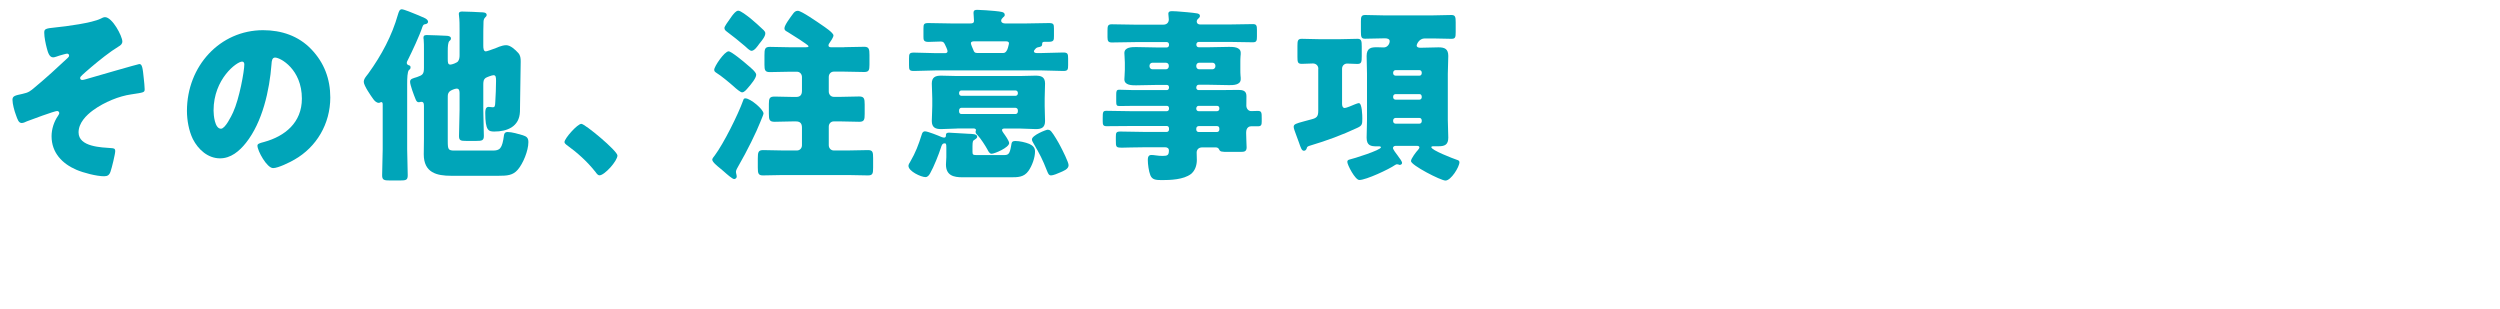 <?xml version="1.0" encoding="UTF-8"?>
<svg id="uuid-3c4e72bc-121e-4fc8-85ef-c04e9109347e" data-name="レイヤー 2" xmlns="http://www.w3.org/2000/svg" viewBox="0 0 26.666 3.295">
  <defs>
    <style>
      .uuid-9ffe88f7-923c-454e-9f2f-9076f4724d2f {
        fill: none;
      }

      .uuid-9ffe88f7-923c-454e-9f2f-9076f4724d2f, .uuid-11fab2c8-bf8f-4d48-afa6-1329929df486 {
        stroke-width: 0px;
      }

      .uuid-11fab2c8-bf8f-4d48-afa6-1329929df486 {
        fill: #00a5b9;
      }
    </style>
  </defs>
  <g id="uuid-59ed6dfb-cb2e-4523-a92b-4ef59a79922d" data-name="レイヤー 3">
    <g>
      <g>
        <path class="uuid-11fab2c8-bf8f-4d48-afa6-1329929df486" d="m1.305.442c0,.027-.019.042-.04.054-.09.054-.21.15-.292.22-.017.014-.103.088-.112.101-.004.004-.006.01-.006.016,0,.014.011.02.023.02.013,0,.059-.014.072-.018.054-.016.525-.152.536-.152.03,0,.036.038.048.158.003.032.009.08.009.11,0,.035-.006.035-.145.056-.126.018-.282.08-.404.168-.074.054-.156.136-.156.237,0,.156.246.16.351.168.022.002.04.002.04.032s-.037.182-.05.218c-.013.038-.032.05-.069.05-.08,0-.221-.037-.295-.069-.149-.064-.265-.18-.265-.358,0-.075.025-.155.069-.218.007-.012.013-.02.013-.029,0-.013-.011-.022-.023-.022-.027,0-.282.094-.322.11-.017.008-.038.018-.055.018-.033,0-.044-.034-.063-.088-.016-.042-.036-.116-.036-.16,0-.04.028-.046.104-.062.069-.015.084-.028.136-.072.12-.1.234-.204.349-.312.007-.006.015-.015.015-.026s-.01-.02-.021-.02c-.01,0-.065.016-.082.021s-.05.019-.067.019c-.042,0-.057-.057-.068-.099-.012-.044-.027-.117-.027-.163,0-.038.006-.047.116-.057.122-.012.393-.048.486-.094.015-.008.031-.016.046-.016.078,0,.185.203.185.26Z"/>
        <path class="uuid-11fab2c8-bf8f-4d48-afa6-1329929df486" d="m3.321.526c.136.142.202.315.202.514,0,.281-.147.529-.383.663-.048.028-.173.09-.227.09-.066,0-.167-.184-.167-.239,0-.019.017-.026.072-.04.221-.061.402-.206.402-.462,0-.313-.229-.438-.286-.438-.032,0-.036.036-.038.071-.021.278-.097.618-.272.838-.071.09-.163.166-.277.166-.128,0-.232-.092-.29-.206-.043-.088-.063-.202-.063-.3,0-.479.353-.861.812-.861.195,0,.378.06.515.204Zm-1.043.653c0,.048.012.194.079.194.045,0,.11-.133.129-.174.067-.145.12-.44.12-.512,0-.017-.007-.03-.024-.03-.056,0-.304.184-.304.521Z"/>
        <path class="uuid-11fab2c8-bf8f-4d48-afa6-1329929df486" d="m4.343,1.593c0,.092.006.184.006.277,0,.05-.019.055-.08.055h-.111c-.061,0-.082-.005-.082-.055,0-.094.006-.186.006-.277v-.472c0-.017,0-.032-.015-.032-.01,0-.014.008-.027.008-.023,0-.044-.02-.057-.038-.025-.034-.103-.146-.103-.186,0-.024.013-.042.027-.061.005-.008.015-.02.021-.027.143-.198.253-.406.316-.628.01-.032.017-.058.042-.058.021,0,.12.04.179.065.013.006.025.011.034.015.021.008.067.025.067.054,0,.01-.011.023-.03.025-.017.003-.021.005-.031.03-.03.092-.11.262-.152.346-.008.015-.014.026-.014.036,0,.021.016.024.027.028s.013.012.013.021c0,.013-.005.019-.017.028-.017.018-.019.088-.019.147v.696Zm.812-.422c0,.094.006.186.006.279,0,.049-.021.053-.08.053h-.109c-.057,0-.076-.004-.076-.051,0-.094.006-.188.006-.281v-.176c0-.022-.002-.05-.031-.05-.019,0-.063.018-.076.031-.019.021-.019.032-.019.07v.46c0,.09.006.1.074.1h.404c.077,0,.103-.018.122-.166.004-.023.017-.032.038-.032.046,0,.117.021.161.034.04.013.061.026.061.074,0,.09-.056.229-.115.296-.051.058-.11.063-.204.063h-.505c-.154,0-.292-.033-.292-.229,0-.056.002-.112.002-.168v-.34c0-.028,0-.052-.028-.052-.004,0-.006,0-.014.002-.003.002-.011.002-.015.002-.019,0-.027-.018-.034-.036-.015-.036-.057-.147-.057-.182,0-.032.03-.036.074-.05.059-.021.074-.03.074-.099v-.199c0-.036,0-.07-.003-.104-.002-.006-.002-.012-.002-.018,0-.028.019-.028.04-.028.032,0,.185.006.213.008.017.002.04.007.04.028,0,.014-.007.018-.017.028-.015.016-.017.06-.017.104v.086c0,.036,0,.061.028.061.016,0,.065-.017.081-.034.015-.021.017-.044.017-.068v-.26c0-.056,0-.116-.006-.158-.002-.01-.002-.014-.002-.02,0-.024.019-.026.036-.026.063,0,.162.006.202.008.019,0,.059,0,.059.028,0,.012-.007.019-.017.028-.017.016-.017.04-.017.062-.002.05-.002.103-.002.154v.082c0,.029.002.063.027.063.011,0,.07-.021.114-.038.019-.008.023-.01.029-.012.023-.008.048-.016.074-.016.046,0,.097.048.128.082.025.027.027.058.027.094,0,.004-.008.527-.008.533-.006.162-.139.212-.273.212-.061,0-.097-.008-.097-.199,0-.026.002-.064.036-.064.014,0,.027.004.044.004.023,0,.025-.014.027-.058.004-.072.008-.148.008-.222,0-.04-.002-.062-.027-.062-.017,0-.071.021-.082.028-.027.018-.027.046-.027.076v.264Z"/>
        <path class="uuid-11fab2c8-bf8f-4d48-afa6-1329929df486" d="m6.586,1.658c0,.059-.138.212-.191.212-.019,0-.032-.02-.042-.034-.089-.113-.196-.209-.313-.293-.009-.007-.019-.017-.019-.028,0-.038.138-.194.18-.194.038,0,.385.288.385.338Z"/>
        <path class="uuid-11fab2c8-bf8f-4d48-afa6-1329929df486" d="m8.144,1.211c0,.01-.021.056-.034.09-.042.107-.139.306-.235.472-.007.014-.025.04-.025.058,0,.009.002.021.004.026.002.01.004.018.004.026,0,.021-.021.027-.027.027-.019,0-.078-.052-.116-.086-.009-.008-.025-.021-.038-.032-.029-.023-.08-.065-.08-.09,0-.012.019-.033.027-.044.095-.128.248-.434.303-.587.004-.013.007-.022.023-.022.055,0,.194.118.194.162Zm-.374-.664c.031,0,.172.118.202.145.023.02.094.075.094.105,0,.036-.055.102-.088.14-.019.022-.04.048-.063.048-.017,0-.063-.039-.089-.063-.04-.036-.139-.118-.183-.144-.016-.011-.025-.017-.025-.034,0-.036.11-.196.152-.196Zm.378-.222c.009.01.015.016.015.032,0,.034-.042.082-.065.111-.017.024-.051.074-.082.074-.019,0-.055-.036-.07-.05-.063-.054-.128-.106-.195-.156-.013-.01-.024-.02-.024-.038,0-.016.036-.065.061-.1.009-.012.017-.023.021-.03.015-.018.04-.054.066-.054.025,0,.092.052.13.082.036.03.105.09.143.128Zm.858.178c.07,0,.143-.004.213-.004.05,0,.055.026.055.088v.104c0,.058-.007.077-.057.077-.07,0-.141-.004-.211-.004h-.113c-.03,0-.053.024-.053.057v.155c0,.032.023.057.053.057h.076c.065,0,.13-.004.195-.004.053,0,.059.023.059.086v.098c0,.062-.004.086-.057.086-.065,0-.132-.004-.197-.004h-.076c-.03,0-.053.023-.053.056v.198c0,.031.023.056.053.056h.151c.072,0,.143-.004.215-.004.05,0,.054.023.054.084v.102c0,.064-.004.084-.056.084-.072,0-.143-.004-.213-.004h-.692c-.071,0-.143.004-.214.004-.049,0-.055-.021-.055-.082v-.1c0-.066.006-.088.057-.088.071,0,.141.004.212.004h.149c.03,0,.053-.024.053-.056v-.187c0-.046-.019-.067-.065-.067h-.034c-.065,0-.128.004-.193.004-.055,0-.061-.022-.061-.086v-.104c0-.06.008-.079.061-.079.065,0,.128.004.193.004h.038c.042,0,.061-.022.061-.066v-.146c0-.032-.023-.057-.053-.057h-.079c-.07,0-.141.004-.211.004-.05,0-.057-.021-.057-.077v-.104c0-.065.005-.088.057-.088.07,0,.141.004.211.004h.172c.013,0,.03,0,.03-.012s-.181-.126-.221-.15c-.021-.012-.036-.018-.036-.04,0-.035.067-.121.09-.153.013-.019.028-.034.053-.034.038,0,.215.124.256.152.026.018.124.082.124.111,0,.019-.03.064-.042.08-.007.008-.011.016-.011.026,0,.02.019.02.031.02h.139Z"/>
        <path class="uuid-11fab2c8-bf8f-4d48-afa6-1329929df486" d="m10.373,1.62c0,.028.006.034.04.034h.296c.046,0,.061-.01.076-.098.006-.036.006-.052.046-.052.044,0,.107.014.148.031.037.017.061.04.061.08,0,.068-.032.154-.07.208-.048.068-.114.068-.189.068h-.515c-.094,0-.176-.019-.176-.136,0-.026.004-.053.004-.078v-.104c0-.04-.004-.044-.019-.044-.025,0-.032.024-.038.044-.023.072-.078.21-.115.274-.011.02-.026.042-.051.042-.046,0-.181-.062-.181-.12,0-.014.011-.032.019-.044.057-.098.088-.18.122-.288.006-.02.013-.036.036-.036.029,0,.143.046.177.061.008.002.018.006.025.006.019,0,.021-.012.021-.03,0-.02.017-.023.033-.023.013,0,.188.01.208.012.038.002.092,0,.092.032,0,.016-.017.023-.04.04-.01.01-.01.046-.01.06v.062Zm.656-1.071c0,.015.021.017.031.017h.043c.08,0,.159-.006.237-.006.049,0,.053.014.053.065v.07c0,.048-.004.062-.051.062-.08,0-.159-.006-.239-.006h-1.118c-.078,0-.156.006-.236.006-.05,0-.053-.012-.053-.063v-.068c0-.052.003-.065.053-.065.078,0,.158.006.236.006h.096c.011,0,.026-.004.026-.021,0-.016-.021-.056-.028-.072-.012-.025-.021-.031-.046-.031-.044,0-.088.004-.13.004-.053,0-.053-.024-.053-.056v-.086c0-.047.004-.059.053-.059.08,0,.159.004.237.004h.211c.023,0,.038-.004.038-.029,0-.019-.005-.068-.005-.082,0-.03.015-.034.04-.034.04,0,.143.008.185.012.07.008.108.008.108.042,0,.012-.005.016-.019.028-.009.01-.019.018-.019.034,0,.021.023.029.04.029h.233c.078,0,.156-.004.236-.004.05,0,.054.012.054.059v.077c0,.046,0,.064-.058.064h-.045c-.019,0-.023.008-.023.025,0,.024-.017.028-.038.032-.023.004-.027.01-.042.028-.004.004-.008.01-.008.018Zm-.818.822c-.057,0-.114.006-.173.006-.057,0-.099-.015-.099-.086,0-.048.005-.104.005-.16v-.08c0-.056-.005-.11-.005-.16,0-.069.04-.084.099-.084.057,0,.116.004.173.004h.664c.057,0,.112-.004.169-.004.059,0,.103.011.103.084,0,.05-.004.104-.004.16v.08c0,.056.004.112.004.16,0,.069-.038.086-.097.086s-.116-.006-.175-.006h-.161c-.009,0-.026.002-.026.016,0,.01.011.026.017.034.015.02.059.082.059.105,0,.048-.156.114-.187.114-.023,0-.036-.028-.045-.046-.023-.042-.071-.116-.103-.15-.012-.012-.023-.021-.023-.038,0-.01.004-.012.004-.018,0-.018-.021-.018-.033-.018h-.166Zm.622-.349c.013,0,.024-.012.024-.025v-.006c0-.015-.011-.026-.024-.026h-.58c-.013,0-.023.012-.023.026v.006c0,.014.01.023.023.025h.58Zm-.58.128c-.013,0-.023.013-.023.026v.014c0,.015.01.026.023.026h.58c.013,0,.024-.012.024-.026v-.014c0-.016-.011-.024-.024-.026h-.58Zm.134-.709c-.014,0-.031.004-.031.02,0,.012.017.052.027.074.007.02.015.03.038.03h.282c.023,0,.04-.026.048-.055.009-.031.011-.046.011-.048,0-.018-.017-.021-.032-.021h-.343Zm.79.943c.015,0,.025.006.036.018.025.028.08.122.099.16.021.04.086.168.086.2,0,.044-.059.063-.092.078-.022.01-.072.031-.095.031-.025,0-.032-.023-.042-.046-.051-.13-.076-.176-.145-.296-.007-.012-.017-.027-.017-.042,0-.044.151-.104.17-.104Z"/>
        <path class="uuid-11fab2c8-bf8f-4d48-afa6-1329929df486" d="m12.759.935c.002.015.011.026.025.026h.227c.065,0,.13-.002.195-.002.046,0,.089.006.089.065,0,.034-.001.068-.001.103,0,.03.021.058.051.058.025,0,.05-.002.072-.002.041,0,.041.021.041.08v.032c0,.034-.004.052-.039.052h-.076c-.017,0-.051.012-.051.066v.01c0,.052.005.126.005.149,0,.046-.028.048-.064.048h-.128c-.078,0-.09,0-.103-.029-.008-.017-.025-.019-.04-.019h-.137c-.046,0-.061.03-.061.055,0,.02.002.054.002.079,0,.059-.02.116-.063.15-.079.06-.218.065-.311.065-.069,0-.103-.006-.122-.052-.017-.042-.027-.118-.027-.164,0-.027.006-.052.038-.052.012,0,.033.002.044.004.025.004.054.006.076.006.052,0,.067-.008.067-.058,0-.023-.017-.034-.038-.034h-.234c-.111,0-.18.004-.223.004-.071,0-.071-.004-.071-.082v-.033c0-.046.004-.057.05-.057.082,0,.164.004.244.004h.25c.014,0,.023-.012.023-.025v-.012c0-.015-.009-.026-.023-.026h-.381c-.088,0-.175.002-.263.002-.036,0-.04-.016-.04-.054v-.032c0-.066.002-.078.04-.078.088,0,.175.004.263.004h.381c.014,0,.023-.012.023-.025v-.007c0-.016-.009-.025-.023-.025h-.353c-.052,0-.103.002-.155.002-.028,0-.032-.012-.032-.048v-.07c0-.04.002-.056.032-.056.052,0,.103.004.155.004h.353c.014,0,.023-.012.023-.026v-.004c0-.016-.009-.025-.023-.025h-.114c-.071,0-.143.004-.215.004-.044,0-.124,0-.124-.064,0-.012.002-.025.002-.036.001-.023.003-.044.003-.065v-.078c0-.022-.002-.042-.003-.066,0-.01-.002-.023-.002-.035,0-.064.08-.064.124-.064.072,0,.145.004.215.004h.114c.014,0,.023-.012.023-.025v-.007c0-.014-.009-.025-.023-.025h-.337c-.084,0-.166.004-.25.004-.038,0-.046-.016-.046-.056v-.068c0-.05.002-.07.046-.07.084,0,.166.004.25.004h.299c.04,0,.059-.025.059-.056,0-.01-.005-.048-.005-.06,0-.026.021-.028.04-.028.013,0,.036.002.049.002.057.004.176.014.219.022.017.004.029.01.029.027,0,.013-.008.019-.019.03-.01.008-.015.018-.015.03,0,.012.007.031.038.031h.309c.085,0,.169-.004.253-.004.038,0,.042.019.042.061v.071c0,.045-.004.062-.044.062-.084,0-.168-.004-.251-.004h-.326c-.014,0-.025.012-.025.025v.007c0,.014.011.025.025.025h.108c.073,0,.145-.004.216-.004.043,0,.124,0,.124.064,0,.012,0,.025-.002.035-.002.024-.002.044-.002.066v.078c0,.021,0,.042.002.065.002.011.002.024.002.036,0,.064-.081.064-.124.064-.073,0-.143-.004-.216-.004h-.108c-.014,0-.025.01-.025.025v.004Zm-.467-.266c-.017,0-.031.014-.031.032v.006c0,.018.014.032.031.032h.145c.017,0,.03-.015.03-.032v-.006c0-.019-.011-.03-.03-.032h-.145Zm.498,0c-.017,0-.03.014-.03.032v.006c0,.018.013.032.03.032h.143c.017,0,.031-.015.031-.032v-.006c0-.019-.014-.032-.031-.032h-.143Zm-.03.492c0,.014.011.025.025.025h.196c.015,0,.025-.012.025-.025v-.007c0-.016-.01-.025-.025-.025h-.196c-.014,0-.023.01-.025.025v.007Zm.025.184c-.014,0-.025.012-.025.026v.012c0,.014.011.025.025.025h.196c.015,0,.025-.012.025-.025v-.012c0-.017-.01-.026-.025-.026h-.196Z"/>
        <path class="uuid-11fab2c8-bf8f-4d48-afa6-1329929df486" d="m14.062.734c0-.034-.025-.057-.058-.057-.038,0-.078.004-.118.004-.044,0-.047-.018-.047-.075v-.114c0-.058.003-.078.047-.078.057,0,.122.004.187.004h.217c.065,0,.13-.004.189-.004.042,0,.046.021.046.084v.1c0,.066-.004.084-.048.084-.034,0-.078-.004-.108-.004-.029,0-.054.022-.054.055v.375c0,.021.006.044.029.044.015,0,.085-.029.105-.038.009-.004.036-.014.045-.014.035,0,.037.136.037.164,0,.062-.002.076-.054.1-.162.076-.328.137-.496.187-.033.01-.039.012-.044.034-.006.014-.014.023-.029.023-.023,0-.032-.028-.053-.088-.008-.024-.019-.054-.033-.09-.007-.021-.023-.058-.023-.076,0-.03.023-.036.111-.06.023-.006.048-.013.078-.021.055-.014.073-.029.073-.09v-.449Zm.519.052c0-.064-.004-.126-.004-.188,0-.09.052-.094.111-.094.025,0,.049.002.072.002.038,0,.063-.036.063-.067,0-.024-.027-.03-.046-.03h-.021c-.064,0-.131.004-.196.004-.04,0-.044-.02-.044-.076v-.109c0-.048.004-.068.046-.068.065,0,.13.004.194.004h.53c.065,0,.13-.004.195-.004.042,0,.046.021.046.078v.104c0,.057-.004.072-.046.072-.065,0-.13-.004-.195-.004h-.089c-.059,0-.086.06-.086.076,0,.018.021.023.034.023h.023c.059,0,.118-.004.176-.004.066,0,.104.017.104.092,0,.064-.005.126-.005.19v.493c0,.062.005.126.005.188,0,.074-.036.092-.101.092h-.063c-.005,0-.017.002-.017.01,0,.032.235.122.271.134.013.004.029.009.029.026,0,.05-.09.196-.149.196-.05,0-.368-.164-.368-.208,0-.026.057-.101.076-.12.006-.008.014-.017.014-.026,0-.014-.016-.016-.025-.016h-.231c-.011,0-.026.008-.026.023,0,.015.034.059.053.084.004.004.007.009.009.013.01.012.035.046.035.062,0,.012-.012.021-.025.021-.004,0-.012-.002-.015-.005-.006,0-.012-.002-.016-.002-.005,0-.011.005-.017.007-.065.046-.311.161-.383.161-.044,0-.128-.161-.128-.193,0-.014.008-.021.019-.024.046-.01.34-.102.34-.132,0-.004-.006-.01-.017-.01h-.029c-.061,0-.107-.008-.107-.092,0-.062.004-.126.004-.188v-.493Zm.584-.012c0-.015-.011-.026-.024-.026h-.256c-.013,0-.025.012-.025.026v.008c0,.014.012.025.025.025h.256c.015,0,.022-.01.024-.025v-.008Zm0,.256c-.002-.017-.009-.026-.024-.026h-.256c-.013,0-.025.01-.025.026v.008c0,.014.012.025.025.025h.256c.013,0,.024-.012.024-.025v-.008Zm0,.253c-.002-.014-.009-.025-.024-.025h-.256c-.013,0-.025.012-.025.025v.011c0,.014.012.025.025.025h.256c.013,0,.024-.012.024-.025v-.011Z"/>
      </g>
      <rect class="uuid-9ffe88f7-923c-454e-9f2f-9076f4724d2f" width="26.666" height="3.295"/>
    </g>
  </g>
</svg>